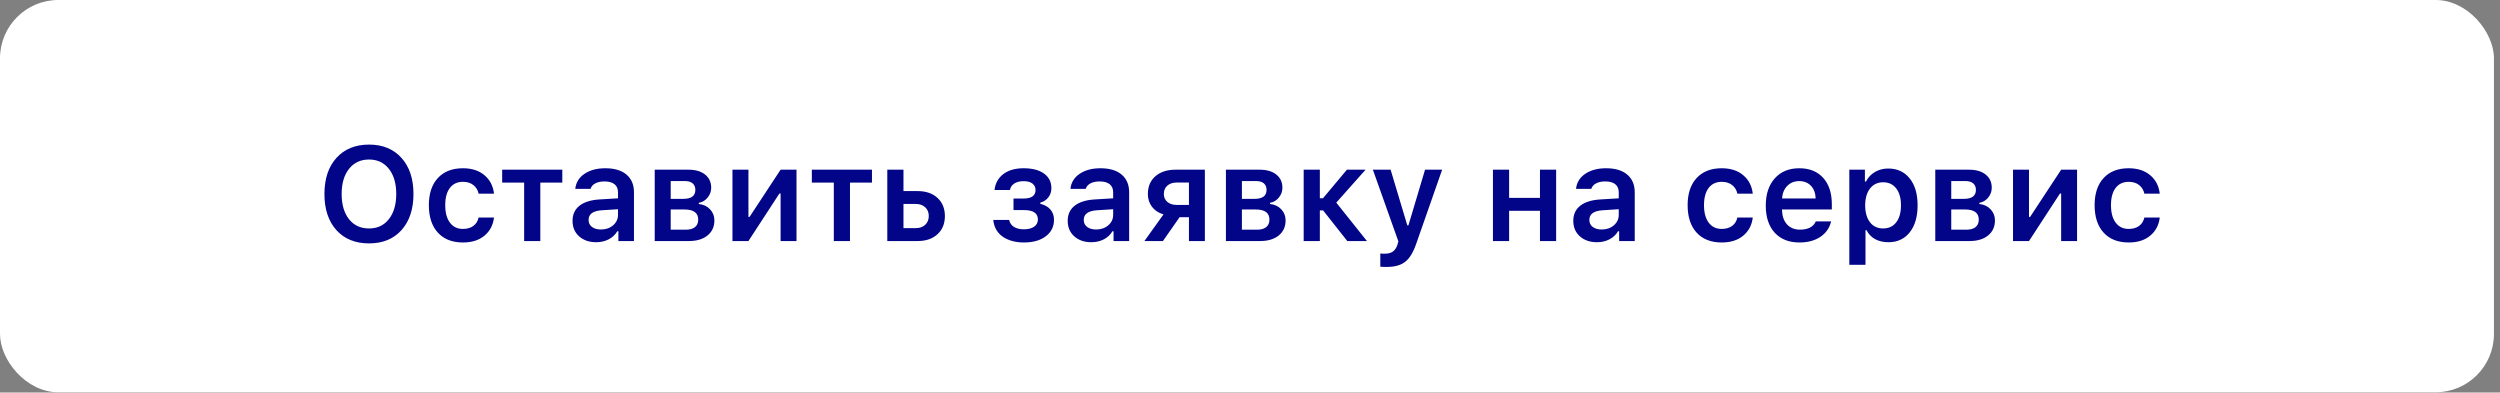 <?xml version="1.0" encoding="UTF-8"?> <svg xmlns="http://www.w3.org/2000/svg" width="363" height="57" viewBox="0 0 363 57" fill="none"><rect x="0" y="0" width="363" height="57" fill="#808080" stroke="none"/><rect width="362.119" height="56.958" rx="8.469" fill="white"></rect><path d="M53.586 20.994C55.568 20.994 57.137 21.638 58.292 22.926C59.454 24.213 60.035 25.959 60.035 28.163C60.035 30.366 59.457 32.115 58.302 33.409C57.146 34.697 55.574 35.341 53.586 35.341C51.584 35.341 50.003 34.697 48.841 33.409C47.686 32.121 47.108 30.372 47.108 28.163C47.108 25.959 47.689 24.213 48.85 22.926C50.019 21.638 51.597 20.994 53.586 20.994ZM53.586 23.162C52.367 23.162 51.398 23.614 50.678 24.517C49.965 25.419 49.608 26.635 49.608 28.163C49.608 29.697 49.962 30.915 50.669 31.818C51.382 32.721 52.354 33.172 53.586 33.172C54.798 33.172 55.757 32.721 56.465 31.818C57.178 30.909 57.535 29.69 57.535 28.163C57.535 26.635 57.178 25.419 56.465 24.517C55.757 23.614 54.798 23.162 53.586 23.162ZM71.73 28.125H69.495C69.382 27.601 69.129 27.184 68.738 26.875C68.346 26.559 67.838 26.401 67.213 26.401C66.405 26.401 65.774 26.698 65.319 27.291C64.871 27.885 64.647 28.718 64.647 29.791C64.647 30.877 64.874 31.723 65.329 32.329C65.783 32.935 66.411 33.239 67.213 33.239C67.826 33.239 68.327 33.096 68.719 32.812C69.117 32.528 69.376 32.118 69.495 31.581H71.73C71.598 32.686 71.134 33.567 70.338 34.223C69.549 34.88 68.51 35.208 67.223 35.208C65.663 35.208 64.448 34.732 63.577 33.778C62.705 32.825 62.27 31.496 62.27 29.791C62.27 28.106 62.705 26.793 63.577 25.852C64.448 24.905 65.66 24.431 67.213 24.431C68.514 24.431 69.559 24.769 70.348 25.445C71.143 26.114 71.604 27.007 71.73 28.125ZM81.646 24.64V26.515H78.454V35H76.106V26.515H72.914V24.64H81.646ZM87.252 33.324C87.959 33.324 88.549 33.122 89.023 32.718C89.496 32.307 89.733 31.802 89.733 31.203V30.379L87.394 30.53C86.106 30.612 85.462 31.079 85.462 31.932C85.462 32.361 85.626 32.702 85.955 32.954C86.289 33.201 86.722 33.324 87.252 33.324ZM86.561 35.17C85.55 35.17 84.727 34.886 84.089 34.318C83.451 33.75 83.132 32.999 83.132 32.064C83.132 31.13 83.47 30.398 84.146 29.867C84.828 29.337 85.8 29.034 87.063 28.958L89.733 28.797V27.926C89.733 27.414 89.566 27.023 89.231 26.752C88.897 26.48 88.414 26.344 87.782 26.344C87.239 26.344 86.791 26.439 86.438 26.628C86.084 26.811 85.853 27.077 85.746 27.424H83.53C83.625 26.508 84.067 25.782 84.856 25.246C85.651 24.703 86.665 24.431 87.896 24.431C89.222 24.431 90.245 24.738 90.964 25.35C91.69 25.962 92.053 26.821 92.053 27.926V35H89.79V33.58H89.629C89.339 34.078 88.922 34.47 88.379 34.754C87.842 35.032 87.236 35.17 86.561 35.17ZM99.421 26.288H97.385V28.873H99.232C100.387 28.873 100.965 28.437 100.965 27.566C100.965 27.168 100.835 26.856 100.576 26.628C100.318 26.401 99.933 26.288 99.421 26.288ZM99.374 30.416H97.385V33.352H99.582C100.163 33.352 100.608 33.226 100.917 32.973C101.227 32.721 101.381 32.358 101.381 31.884C101.381 30.906 100.712 30.416 99.374 30.416ZM95.065 35V24.64H99.961C100.996 24.64 101.804 24.876 102.385 25.35C102.972 25.817 103.266 26.455 103.266 27.263C103.266 27.793 103.092 28.27 102.745 28.693C102.404 29.11 101.978 29.362 101.467 29.451V29.621C102.142 29.69 102.688 29.949 103.105 30.398C103.522 30.839 103.73 31.376 103.73 32.007C103.73 32.917 103.399 33.643 102.736 34.186C102.073 34.728 101.17 35 100.027 35H95.065ZM108.673 35H106.353V24.64H108.673V31.496H108.834L113.342 24.64H115.653V35H113.342V28.096H113.172L108.673 35ZM126.61 24.64V26.515H123.418V35H121.07V26.515H117.878V24.64H126.61ZM132.955 29.611H131.184V33.125H132.955C133.536 33.125 133.997 32.964 134.338 32.642C134.685 32.32 134.858 31.894 134.858 31.363C134.858 30.833 134.685 30.41 134.338 30.095C133.99 29.773 133.529 29.611 132.955 29.611ZM128.835 35V24.64H131.184V27.746H133.239C134.445 27.746 135.405 28.074 136.118 28.731C136.838 29.387 137.198 30.268 137.198 31.373C137.198 32.478 136.838 33.358 136.118 34.015C135.405 34.672 134.445 35 133.239 35H128.835ZM148.666 35.208C148.085 35.208 147.542 35.142 147.037 35.01C146.532 34.877 146.077 34.681 145.673 34.422C145.269 34.157 144.938 33.813 144.679 33.39C144.426 32.967 144.275 32.481 144.224 31.932H146.526C146.627 32.38 146.863 32.721 147.236 32.954C147.615 33.182 148.091 33.295 148.666 33.295C149.291 33.295 149.787 33.169 150.153 32.917C150.519 32.658 150.702 32.31 150.702 31.875C150.702 30.959 150.026 30.502 148.675 30.502H147.16V28.826H148.628C149.783 28.826 150.361 28.409 150.361 27.575C150.361 27.197 150.213 26.89 149.916 26.657C149.619 26.423 149.19 26.306 148.628 26.306C148.085 26.306 147.634 26.42 147.274 26.647C146.92 26.875 146.712 27.187 146.649 27.585H144.404C144.512 26.619 144.935 25.852 145.673 25.284C146.418 24.715 147.4 24.431 148.619 24.431C149.9 24.431 150.895 24.69 151.602 25.208C152.309 25.719 152.662 26.426 152.662 27.329C152.662 27.841 152.514 28.286 152.217 28.665C151.92 29.043 151.532 29.296 151.052 29.422V29.593C151.703 29.75 152.195 30.031 152.53 30.435C152.871 30.839 153.041 31.332 153.041 31.913C153.041 32.91 152.643 33.709 151.848 34.309C151.059 34.908 149.998 35.208 148.666 35.208ZM159.149 33.324C159.856 33.324 160.447 33.122 160.92 32.718C161.394 32.307 161.631 31.802 161.631 31.203V30.379L159.291 30.53C158.003 30.612 157.36 31.079 157.36 31.932C157.36 32.361 157.524 32.702 157.852 32.954C158.187 33.201 158.619 33.324 159.149 33.324ZM158.458 35.17C157.448 35.17 156.624 34.886 155.986 34.318C155.349 33.75 155.03 32.999 155.03 32.064C155.03 31.13 155.368 30.398 156.043 29.867C156.725 29.337 157.697 29.034 158.96 28.958L161.631 28.797V27.926C161.631 27.414 161.463 27.023 161.129 26.752C160.794 26.48 160.311 26.344 159.68 26.344C159.137 26.344 158.688 26.439 158.335 26.628C157.981 26.811 157.751 27.077 157.644 27.424H155.428C155.522 26.508 155.964 25.782 156.753 25.246C157.549 24.703 158.562 24.431 159.793 24.431C161.119 24.431 162.142 24.738 162.862 25.35C163.588 25.962 163.951 26.821 163.951 27.926V35H161.687V33.58H161.526C161.236 34.078 160.819 34.47 160.276 34.754C159.74 35.032 159.134 35.17 158.458 35.17ZM170.854 29.753H172.635V26.505H170.854C170.286 26.505 169.832 26.657 169.491 26.96C169.156 27.257 168.989 27.664 168.989 28.181C168.989 28.642 169.159 29.021 169.5 29.318C169.841 29.608 170.293 29.753 170.854 29.753ZM172.635 35V31.534H171.281L168.856 35H166.167L168.942 31.127C168.234 30.925 167.679 30.562 167.275 30.038C166.871 29.507 166.669 28.885 166.669 28.172C166.669 27.086 167.032 26.227 167.758 25.596C168.49 24.959 169.462 24.64 170.675 24.64H174.946V35H172.635ZM182.361 26.288H180.325V28.873H182.171C183.327 28.873 183.904 28.437 183.904 27.566C183.904 27.168 183.775 26.856 183.516 26.628C183.257 26.401 182.872 26.288 182.361 26.288ZM182.313 30.416H180.325V33.352H182.522C183.103 33.352 183.548 33.226 183.857 32.973C184.166 32.721 184.321 32.358 184.321 31.884C184.321 30.906 183.652 30.416 182.313 30.416ZM178.004 35V24.64H182.901C183.936 24.64 184.744 24.876 185.325 25.35C185.912 25.817 186.206 26.455 186.206 27.263C186.206 27.793 186.032 28.27 185.685 28.693C185.344 29.11 184.918 29.362 184.406 29.451V29.621C185.082 29.69 185.628 29.949 186.045 30.398C186.461 30.839 186.67 31.376 186.67 32.007C186.67 32.917 186.338 33.643 185.675 34.186C185.012 34.728 184.11 35 182.967 35H178.004ZM192.115 30.549H191.641V35H189.293V24.64H191.641V28.788H192.096L195.572 24.64H198.28L194.028 29.422L198.479 35H195.628L192.115 30.549ZM201.348 38.76C200.862 38.76 200.553 38.747 200.42 38.722V36.799C200.54 36.825 200.755 36.837 201.064 36.837C201.563 36.837 201.958 36.733 202.248 36.525C202.545 36.316 202.769 35.975 202.92 35.502L203.044 35.047L199.341 24.64H201.917L204.341 32.727H204.502L206.917 24.64H209.398L205.657 35.331C205.222 36.613 204.685 37.503 204.047 38.002C203.416 38.507 202.516 38.76 201.348 38.76ZM223.603 35V30.606H219.124V35H216.775V24.64H219.124V28.731H223.603V24.64H225.952V35H223.603ZM232.562 33.324C233.269 33.324 233.859 33.122 234.333 32.718C234.806 32.307 235.043 31.802 235.043 31.203V30.379L232.704 30.53C231.416 30.612 230.772 31.079 230.772 31.932C230.772 32.361 230.936 32.702 231.265 32.954C231.599 33.201 232.032 33.324 232.562 33.324ZM231.871 35.17C230.861 35.17 230.037 34.886 229.399 34.318C228.761 33.75 228.442 32.999 228.442 32.064C228.442 31.13 228.78 30.398 229.456 29.867C230.138 29.337 231.11 29.034 232.373 28.958L235.043 28.797V27.926C235.043 27.414 234.876 27.023 234.541 26.752C234.207 26.48 233.724 26.344 233.092 26.344C232.549 26.344 232.101 26.439 231.748 26.628C231.394 26.811 231.164 27.077 231.056 27.424H228.84C228.935 26.508 229.377 25.782 230.166 25.246C230.962 24.703 231.975 24.431 233.206 24.431C234.532 24.431 235.555 24.738 236.274 25.35C237 25.962 237.363 26.821 237.363 27.926V35H235.1V33.58H234.939C234.649 34.078 234.232 34.47 233.689 34.754C233.152 35.032 232.546 35.17 231.871 35.17ZM254.504 28.125H252.269C252.156 27.601 251.903 27.184 251.512 26.875C251.12 26.559 250.612 26.401 249.987 26.401C249.179 26.401 248.548 26.698 248.093 27.291C247.645 27.885 247.421 28.718 247.421 29.791C247.421 30.877 247.648 31.723 248.103 32.329C248.557 32.935 249.185 33.239 249.987 33.239C250.599 33.239 251.101 33.096 251.493 32.812C251.891 32.528 252.149 32.118 252.269 31.581H254.504C254.372 32.686 253.908 33.567 253.112 34.223C252.323 34.88 251.284 35.208 249.997 35.208C248.437 35.208 247.222 34.732 246.351 33.778C245.479 32.825 245.044 31.496 245.044 29.791C245.044 28.106 245.479 26.793 246.351 25.852C247.222 24.905 248.434 24.431 249.987 24.431C251.288 24.431 252.333 24.769 253.122 25.445C253.917 26.114 254.378 27.007 254.504 28.125ZM261.247 26.297C260.546 26.297 259.969 26.527 259.514 26.988C259.059 27.449 258.807 28.058 258.756 28.816H263.634C263.608 28.046 263.381 27.433 262.952 26.979C262.522 26.524 261.954 26.297 261.247 26.297ZM263.653 32.15H265.878C265.657 33.096 265.136 33.845 264.315 34.394C263.501 34.937 262.488 35.208 261.276 35.208C259.754 35.208 258.558 34.735 257.686 33.788C256.821 32.834 256.389 31.524 256.389 29.858C256.389 28.191 256.825 26.872 257.696 25.899C258.567 24.921 259.754 24.431 261.257 24.431C262.734 24.431 263.889 24.895 264.723 25.823C265.562 26.745 265.982 28.024 265.982 29.659V30.416H258.747V30.54C258.779 31.404 259.025 32.09 259.486 32.595C259.953 33.093 260.572 33.343 261.342 33.343C262.529 33.343 263.299 32.945 263.653 32.15ZM274.164 24.469C275.478 24.469 276.516 24.946 277.28 25.899C278.05 26.852 278.435 28.159 278.435 29.82C278.435 31.474 278.053 32.781 277.29 33.74C276.532 34.694 275.5 35.17 274.193 35.17C273.454 35.17 272.807 35.019 272.251 34.716C271.702 34.407 271.295 33.977 271.03 33.428H270.869V38.447H268.52V24.64H270.784V26.354H270.945C271.241 25.767 271.674 25.306 272.242 24.971C272.816 24.637 273.457 24.469 274.164 24.469ZM273.426 33.172C274.24 33.172 274.875 32.876 275.329 32.282C275.79 31.689 276.021 30.868 276.021 29.82C276.021 28.772 275.79 27.951 275.329 27.358C274.875 26.764 274.243 26.467 273.435 26.467C272.633 26.467 271.999 26.767 271.532 27.367C271.064 27.967 270.828 28.784 270.821 29.82C270.828 30.855 271.061 31.673 271.522 32.273C271.989 32.872 272.624 33.172 273.426 33.172ZM285.358 26.288H283.322V28.873H285.169C286.324 28.873 286.902 28.437 286.902 27.566C286.902 27.168 286.772 26.856 286.513 26.628C286.255 26.401 285.869 26.288 285.358 26.288ZM285.311 30.416H283.322V33.352H285.519C286.1 33.352 286.545 33.226 286.854 32.973C287.164 32.721 287.318 32.358 287.318 31.884C287.318 30.906 286.649 30.416 285.311 30.416ZM281.002 35V24.64H285.898C286.933 24.64 287.741 24.876 288.322 25.35C288.909 25.817 289.203 26.455 289.203 27.263C289.203 27.793 289.029 28.27 288.682 28.693C288.341 29.11 287.915 29.362 287.404 29.451V29.621C288.079 29.69 288.625 29.949 289.042 30.398C289.459 30.839 289.667 31.376 289.667 32.007C289.667 32.917 289.336 33.643 288.673 34.186C288.01 34.728 287.107 35 285.964 35H281.002ZM294.61 35H292.29V24.64H294.61V31.496H294.771L299.279 24.64H301.59V35H299.279V28.096H299.109L294.61 35ZM313.598 28.125H311.363C311.25 27.601 310.997 27.184 310.606 26.875C310.214 26.559 309.706 26.401 309.081 26.401C308.273 26.401 307.641 26.698 307.187 27.291C306.739 27.885 306.514 28.718 306.514 29.791C306.514 30.877 306.742 31.723 307.196 32.329C307.651 32.935 308.279 33.239 309.081 33.239C309.693 33.239 310.195 33.096 310.587 32.812C310.984 32.528 311.243 32.118 311.363 31.581H313.598C313.466 32.686 313.001 33.567 312.206 34.223C311.417 34.88 310.378 35.208 309.09 35.208C307.531 35.208 306.316 34.732 305.444 33.778C304.573 32.825 304.137 31.496 304.137 29.791C304.137 28.106 304.573 26.793 305.444 25.852C306.316 24.905 307.528 24.431 309.081 24.431C310.381 24.431 311.426 24.769 312.215 25.445C313.011 26.114 313.472 27.007 313.598 28.125Z" fill="#020588"></path></svg> 